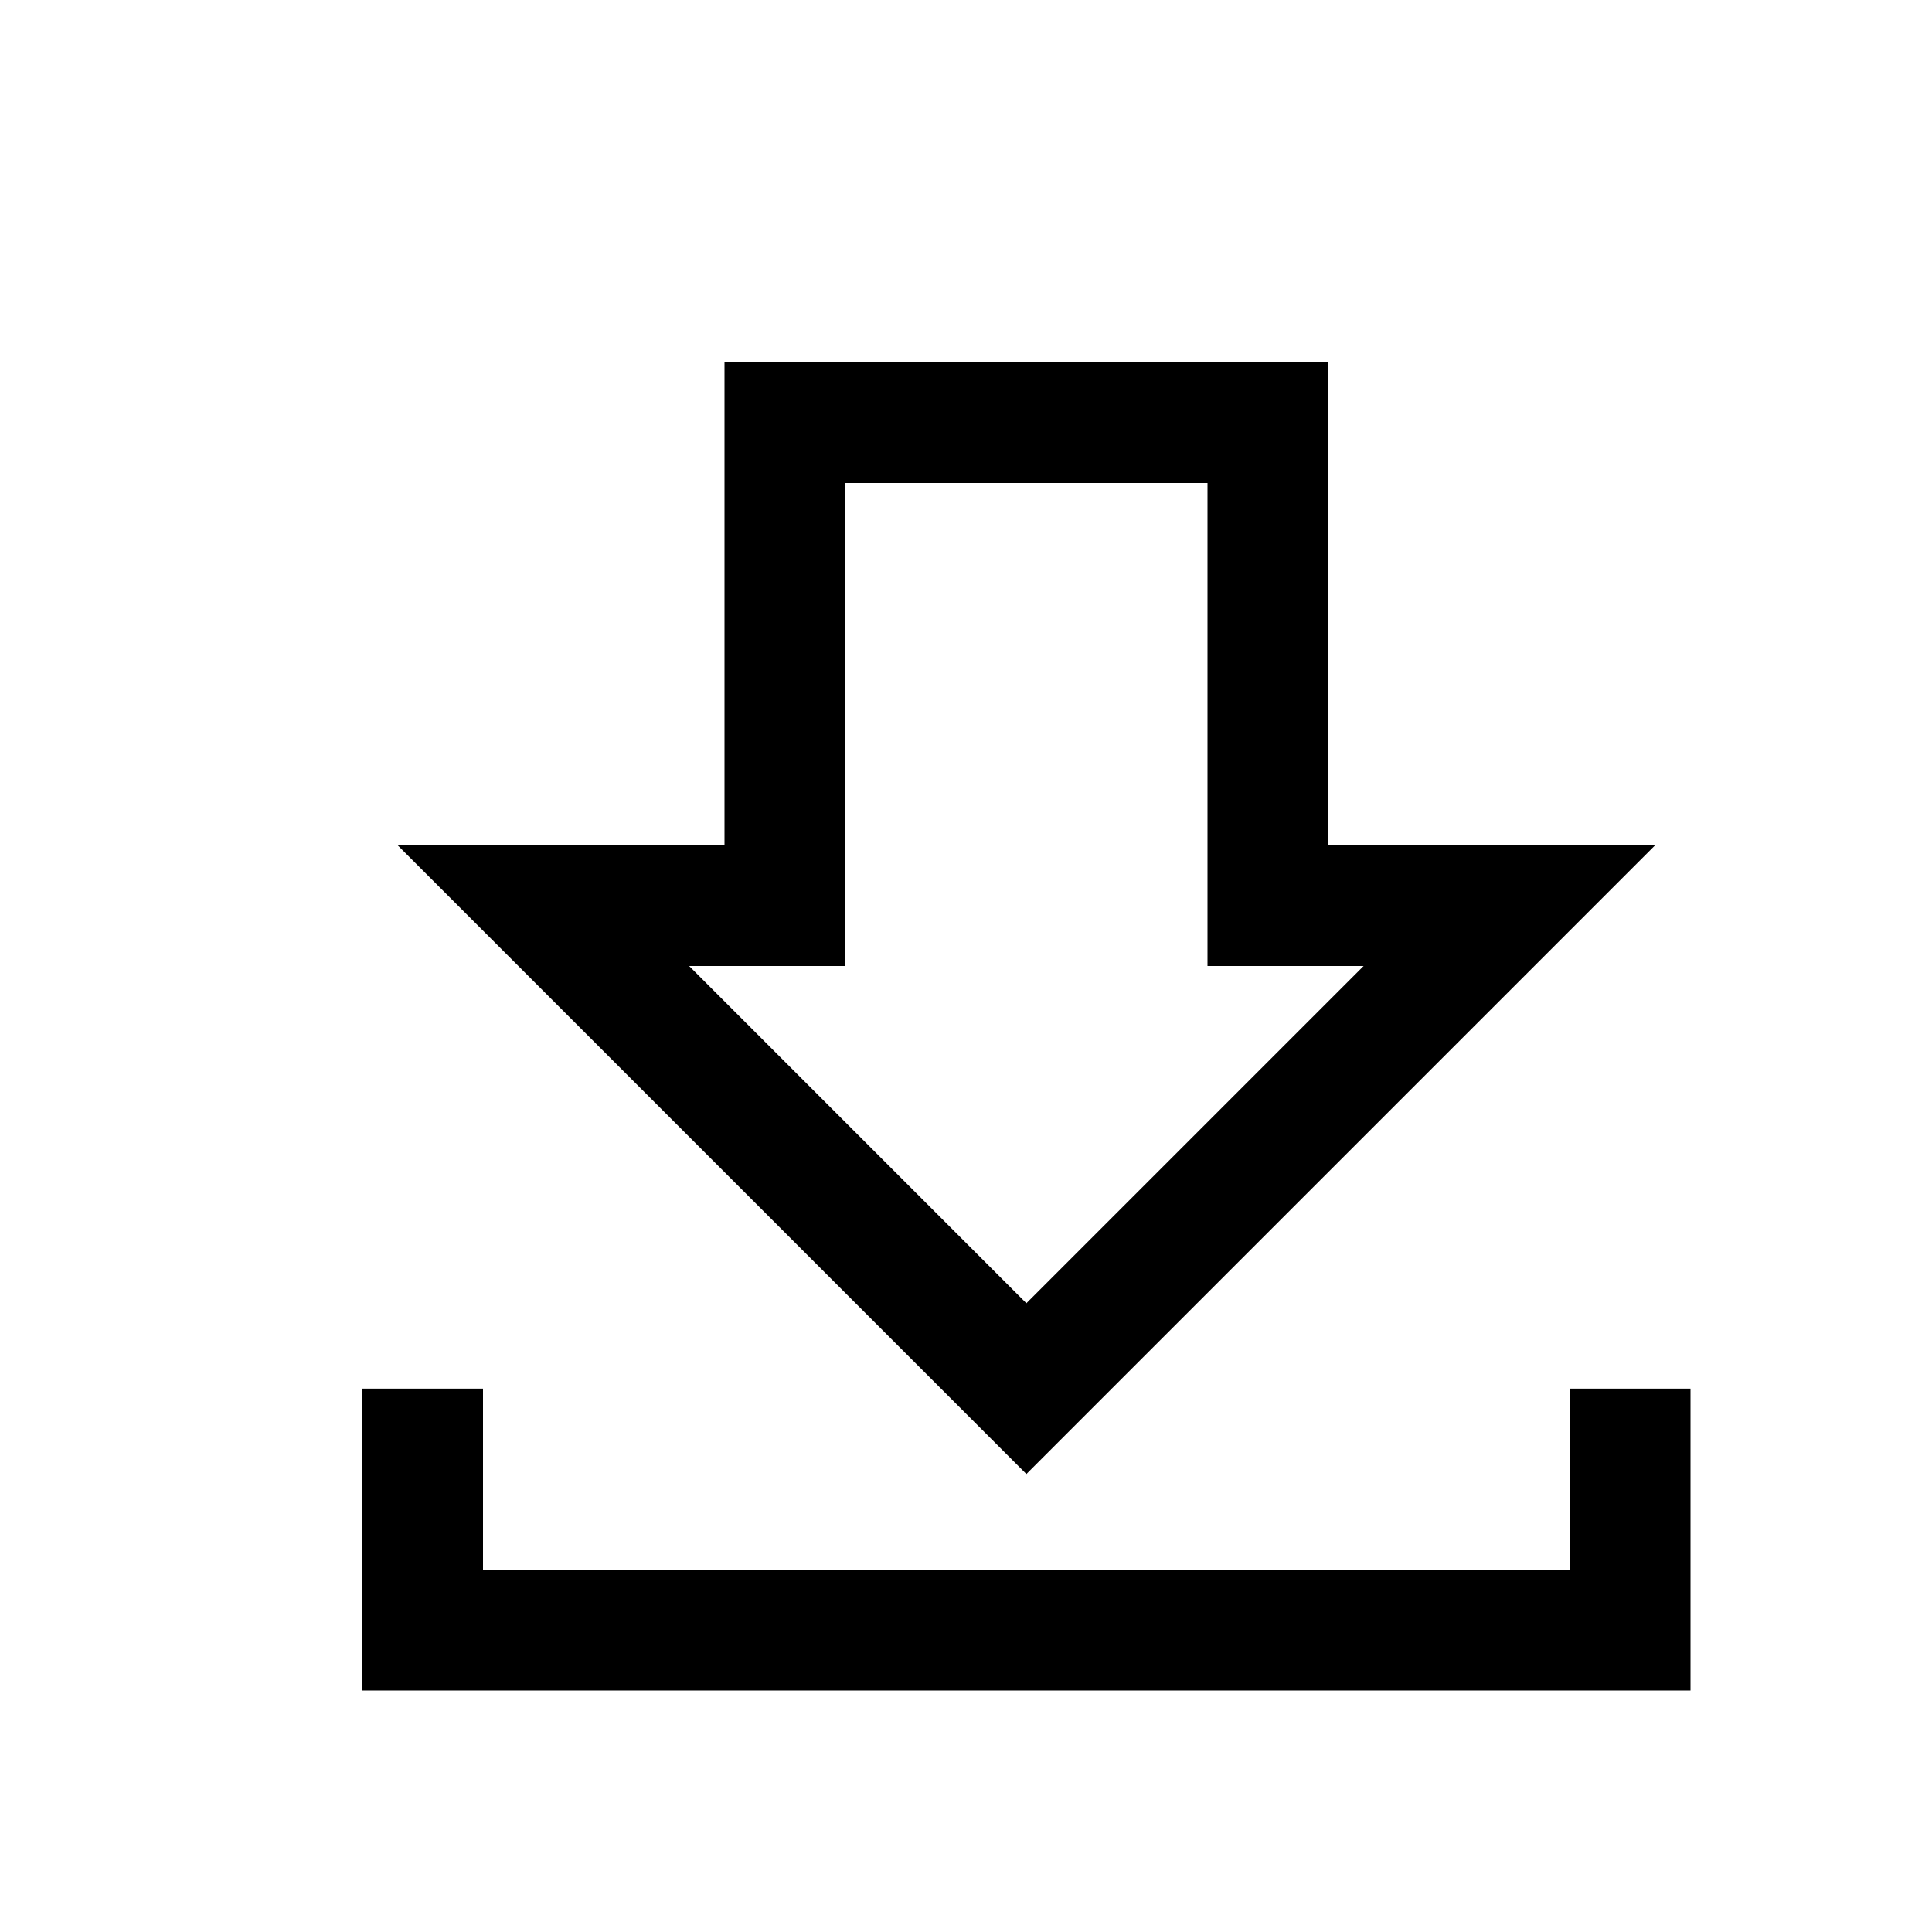 <svg xmlns="http://www.w3.org/2000/svg" viewBox="0 0 16 16">
  <path style="fill:none;fill-opacity:1;fill-rule:evenodd;stroke:#000000;stroke-width:1px;stroke-linecap:butt;stroke-linejoin:miter;stroke-opacity:1"
     d="m 6.5,3.5 4,0 0,4 2,0 -4,4 -4,-4 2,0 z" />
  <path style="fill:none;fill-opacity:1;fill-rule:evenodd;stroke:#000000;stroke-width:1px;stroke-linecap:butt;stroke-linejoin:miter;stroke-opacity:1"
     d="m 3.5,11.5 0,2 10,0 0,-2" />
</svg>
